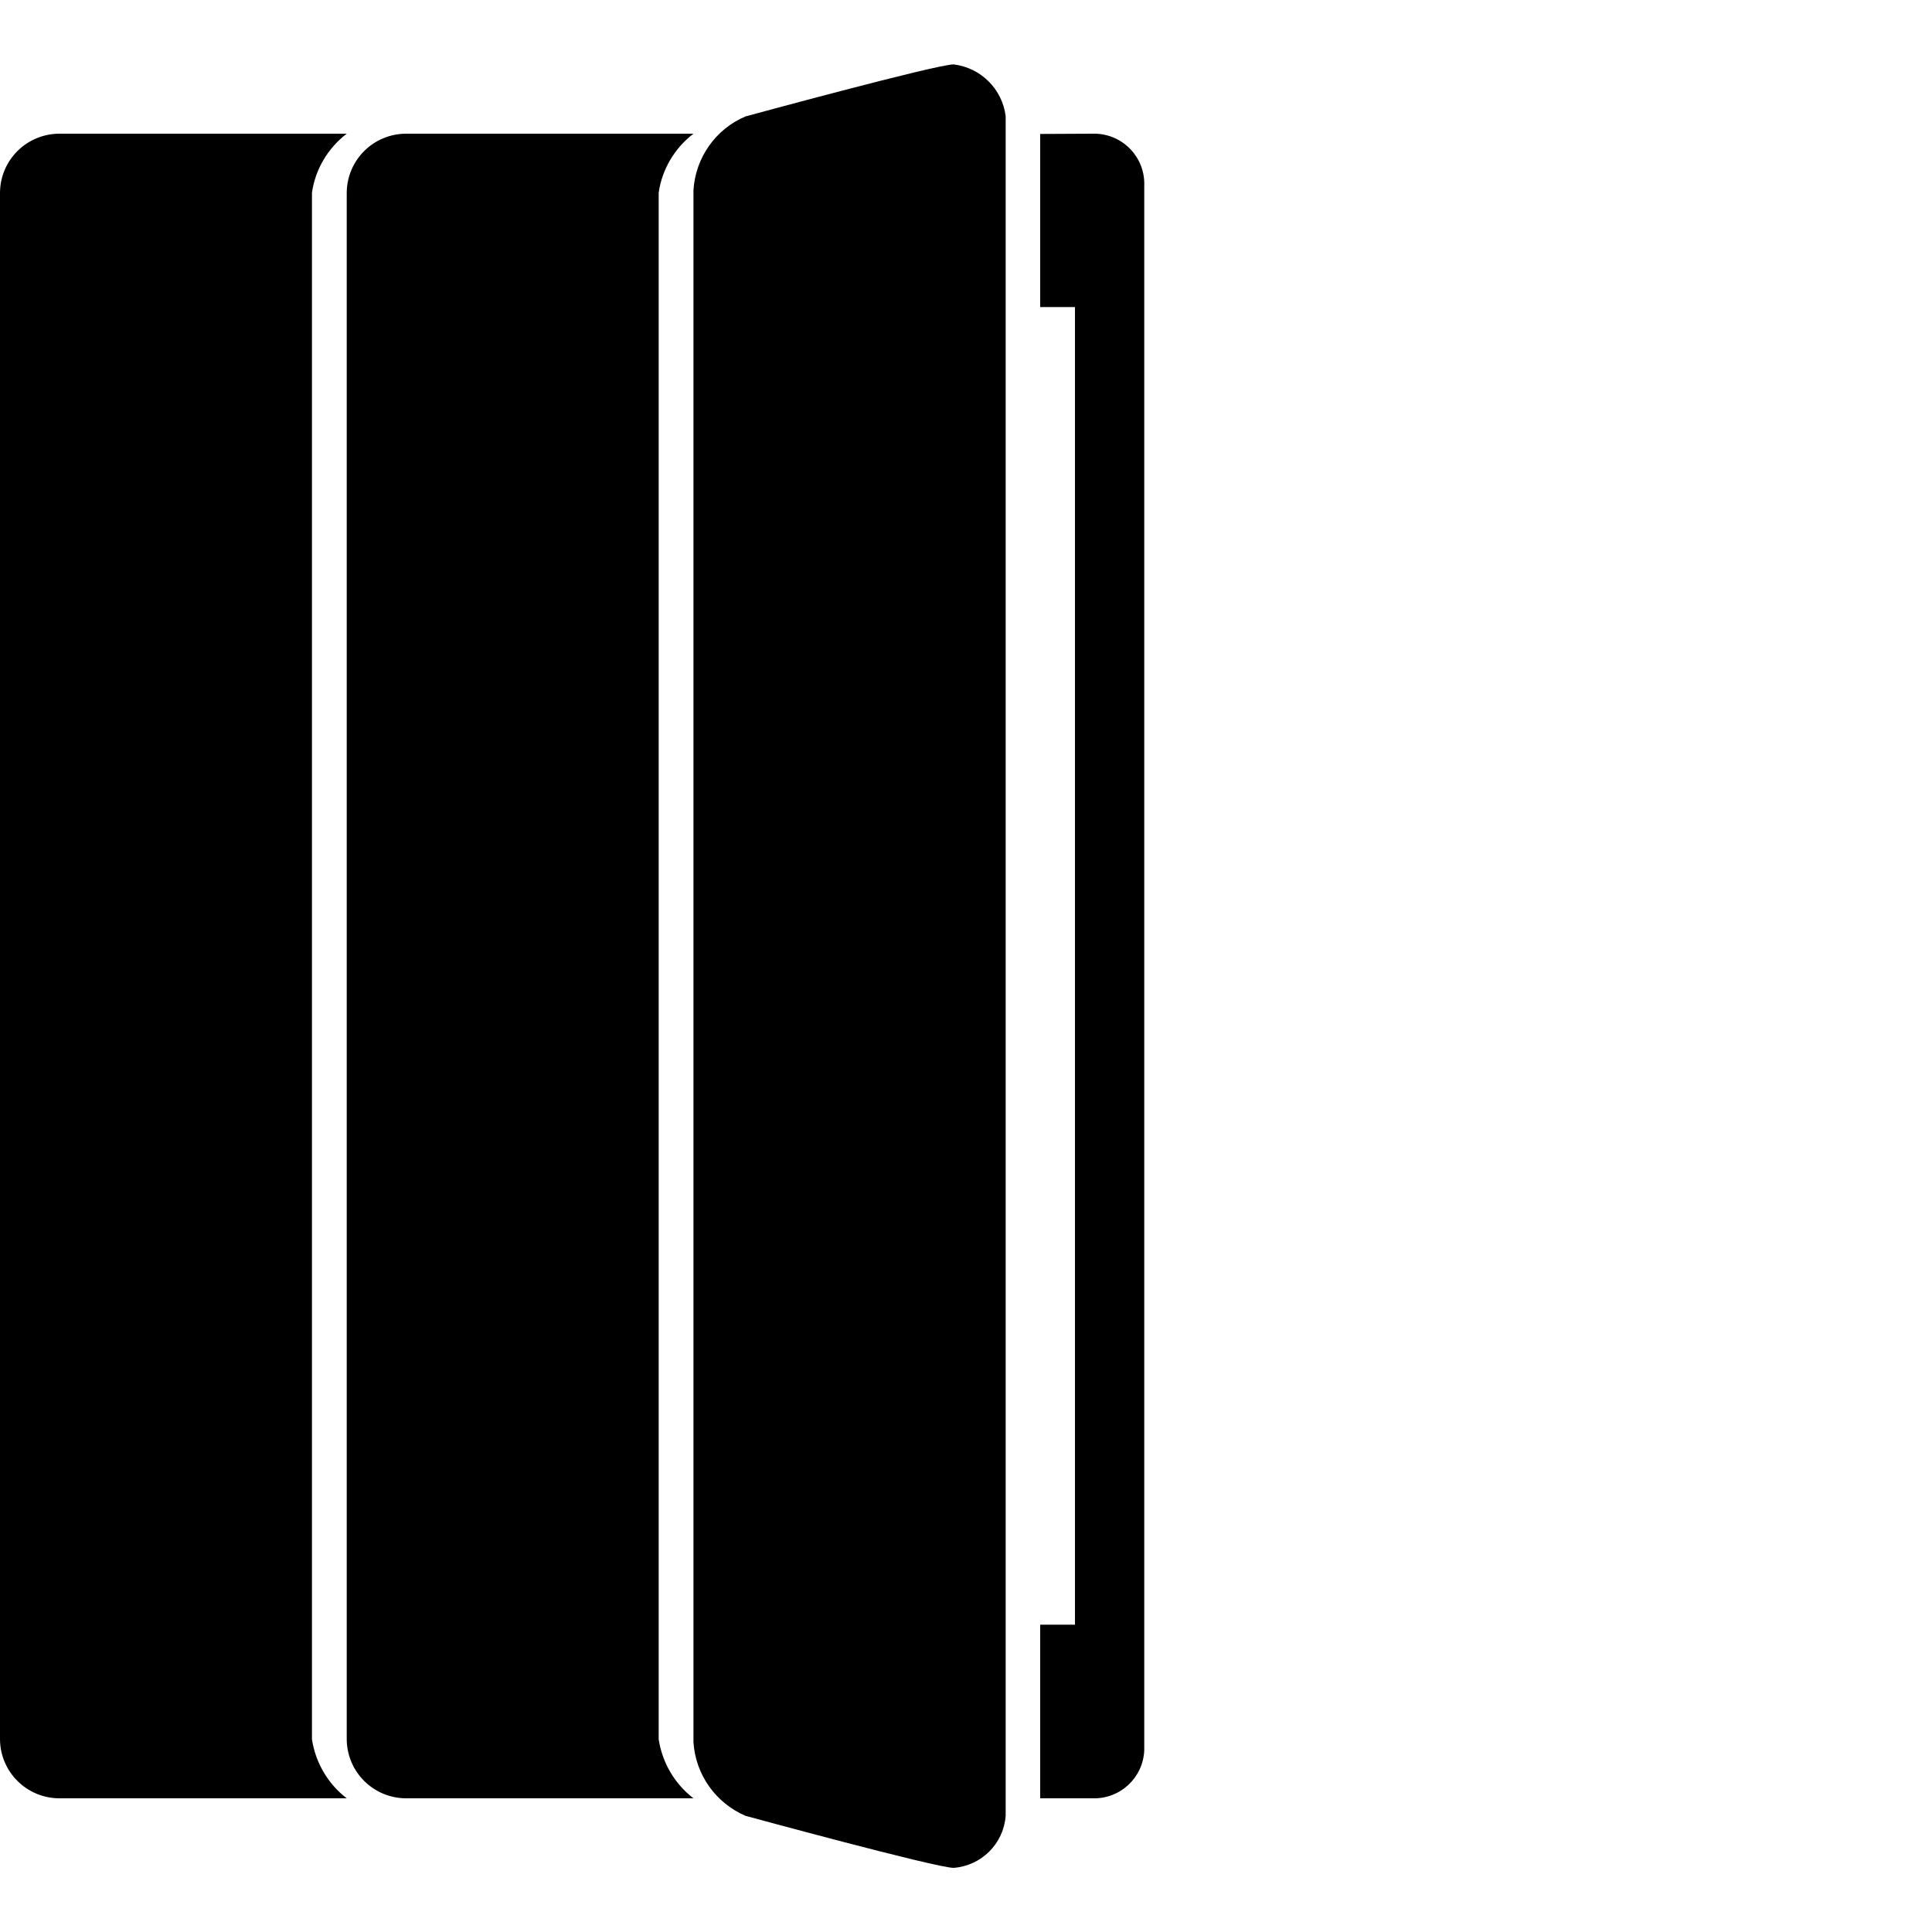 <?xml version="1.0" encoding="utf-8"?>
<!-- Generator: Adobe Illustrator 16.0.0, SVG Export Plug-In . SVG Version: 6.00 Build 0)  -->
<!DOCTYPE svg PUBLIC "-//W3C//DTD SVG 1.1//EN" "http://www.w3.org/Graphics/SVG/1.1/DTD/svg11.dtd">
<svg version="1.1" id="Layer_1" xmlns="http://www.w3.org/2000/svg" xmlns:xlink="http://www.w3.org/1999/xlink" x="0px" y="0px"
	 width="75px" height="75px" viewBox="0 0 75 75" enable-background="new 0 0 75 75" xml:space="preserve">
<g>
	<path id="iPad_Accessories_1_" d="M40.38,69.81h2.02c1.08,0.04,1.98-0.8,2.02-1.87c0-0.05,0-0.1,0-0.14V7.21
		c0.04-1.08-0.8-1.98-1.88-2.02c-0.05,0-0.1,0-0.14,0L40.38,5.2v6.72h1.35v51.15h-1.35V69.81z M39.04,70.49V4.51
		c-0.13-1.05-0.96-1.88-2.02-2.01c-0.67,0-8.08,2.02-8.08,2.02c-1.16,0.49-1.94,1.6-2.02,2.86v60.25c0.08,1.26,0.86,2.36,2.02,2.86
		c0,0,7.4,2.02,8.08,2.02C38.1,72.43,38.96,71.57,39.04,70.49z M0,7.48v60.04c0.01,1.27,1.04,2.29,2.31,2.29h11.15
		c-0.73-0.56-1.21-1.38-1.35-2.29V7.48c0.13-0.91,0.62-1.73,1.35-2.29H2.31C1.04,5.19,0.01,6.21,0,7.48z M13.46,7.48v60.04
		c0.01,1.27,1.04,2.29,2.31,2.29h11.15c-0.73-0.56-1.21-1.38-1.35-2.29V7.48c0.13-0.91,0.62-1.73,1.35-2.29H15.77
		C14.5,5.19,13.47,6.21,13.46,7.48z"/>
</g>
</svg>
